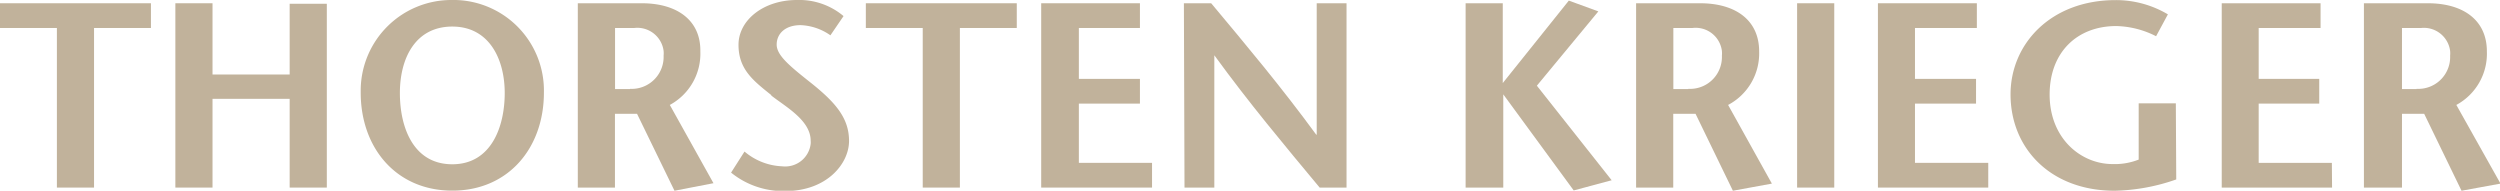 <svg xmlns="http://www.w3.org/2000/svg" viewBox="0 0 245.63 18.74">
    <defs>
        <style>.a{fill:#c1b29b;}</style>
    </defs>
    <rect class="a" x="176.57" y="0.32" width="3.65" height="18.11"/>
    <path class="a"
          d="M169.79,10.31a5.72,5.72,0,0,0,3.05-5.26c0-3.08-2.33-4.73-5.8-4.73h-6.29V18.43h3.65V11.18h2.19l3.67,7.56,3.83-.7Zm-3.91-1.56h-1.47v-6h1.88A2.6,2.6,0,0,1,169.18,5a2.44,2.44,0,0,1,0,.47,3.13,3.13,0,0,1-3,3.26h-.31"/>
    <path class="a"
          d="M65.81,10.31a5.72,5.72,0,0,0,3-5.26C68.86,2,66.53.32,63.06.32H56.77V18.43h3.65V11.18h2.17l3.68,7.56L70.1,18ZM61.9,8.75H60.43v-6h1.89A2.6,2.6,0,0,1,65.2,5a2.43,2.43,0,0,1,0,.47,3.14,3.14,0,0,1-3,3.26H61.9"/>
    <path class="a"
          d="M44.44,0a8.91,8.91,0,0,0-9,8.79v.31c0,5.41,3.47,9.63,9,9.63s9-4.22,9-9.63A8.9,8.9,0,0,0,44.76,0h-.32m0,16.14c-3.8,0-5.15-3.57-5.15-7s1.53-6.53,5.15-6.53,5.15,3.19,5.15,6.53-1.34,7-5.15,7"/>
    <path class="a" d="M144,.32h3.65V8.16h0l6.49-8.1,2.9,1.06L151,8.42l7.35,9.29-3.73,1L147.7,9.27h0v9.16H144Z"/>
    <path class="a"
          d="M116.32.32H119c3.46,4.14,6.91,8.25,10.32,12.91h.05V.32h2.93V18.43h-2.64c-3.47-4.17-6.94-8.31-10.35-13h0v13h-2.93Z"/>
    <path class="a" d="M102.3.32H112V2.75H106v5h6v2.43h-6V16h7.19v2.43H102.3Z"/>
    <path class="a" d="M85.07.32H99.9V2.75H94.31V18.43H90.66V2.75H85.07Z"/>
    <path class="a"
          d="M75.79,9.35C74,7.92,72.56,6.81,72.56,4.4S75,0,78.3,0a6.77,6.77,0,0,1,4.58,1.58L81.59,3.47a5.44,5.44,0,0,0-2.93-1c-1.52,0-2.35.85-2.35,1.91s1.27,2.1,3.39,3.78c2.43,1.94,3.72,3.47,3.72,5.69s-2.17,4.92-6.26,4.92a8.13,8.13,0,0,1-5.33-1.81l1.32-2.07a6.08,6.08,0,0,0,3.7,1.45,2.52,2.52,0,0,0,2.8-2.2,1.62,1.62,0,0,0,0-.31c0-2-2.43-3.32-3.88-4.45"/>
    <path class="a" d="M14.83,2.75H9.24V18.43H5.59V2.75H0V.32H14.83Z"/>
    <path class="a" d="M32.11,18.43H28.46V9.71H20.88v8.72H17.23V.32h3.65v7h7.58V.37h3.65Z"/>
    <path class="a" d="M195.35,18.43H184.51V.32h9.72V2.75h-6.08v5h6v2.43h-6V16h7.2Z"/>
    <path class="a"
          d="M213.82,17.63a19.26,19.26,0,0,1-6.06,1.11c-6.26,0-10.22-4.14-10.22-9.47,0-4.94,3.94-9.26,10.33-9.26A10,10,0,0,1,213,1.41l-1.16,2.15a9,9,0,0,0-3.91-1c-3.88,0-6.55,2.61-6.55,6.73,0,4.3,3.06,6.83,6.19,6.83a6.4,6.4,0,0,0,2.56-.44V10.15h3.65Z"/>
    <path class="a" d="M229.13,18.43H218.29V.32H228V2.75h-6.08v5h5.95v2.43h-5.95V16h7.19Z"/>
    <path class="a"
          d="M241.34,10.31a5.72,5.72,0,0,0,3-5.26c0-3.08-2.33-4.73-5.8-4.73h-6.28V18.43H236V11.18h2.18l3.67,7.56,3.83-.7Zm-3.91-1.56H236v-6h1.88A2.6,2.6,0,0,1,240.73,5a2.44,2.44,0,0,1,0,.47,3.13,3.13,0,0,1-3,3.26h-.31"/>
</svg>